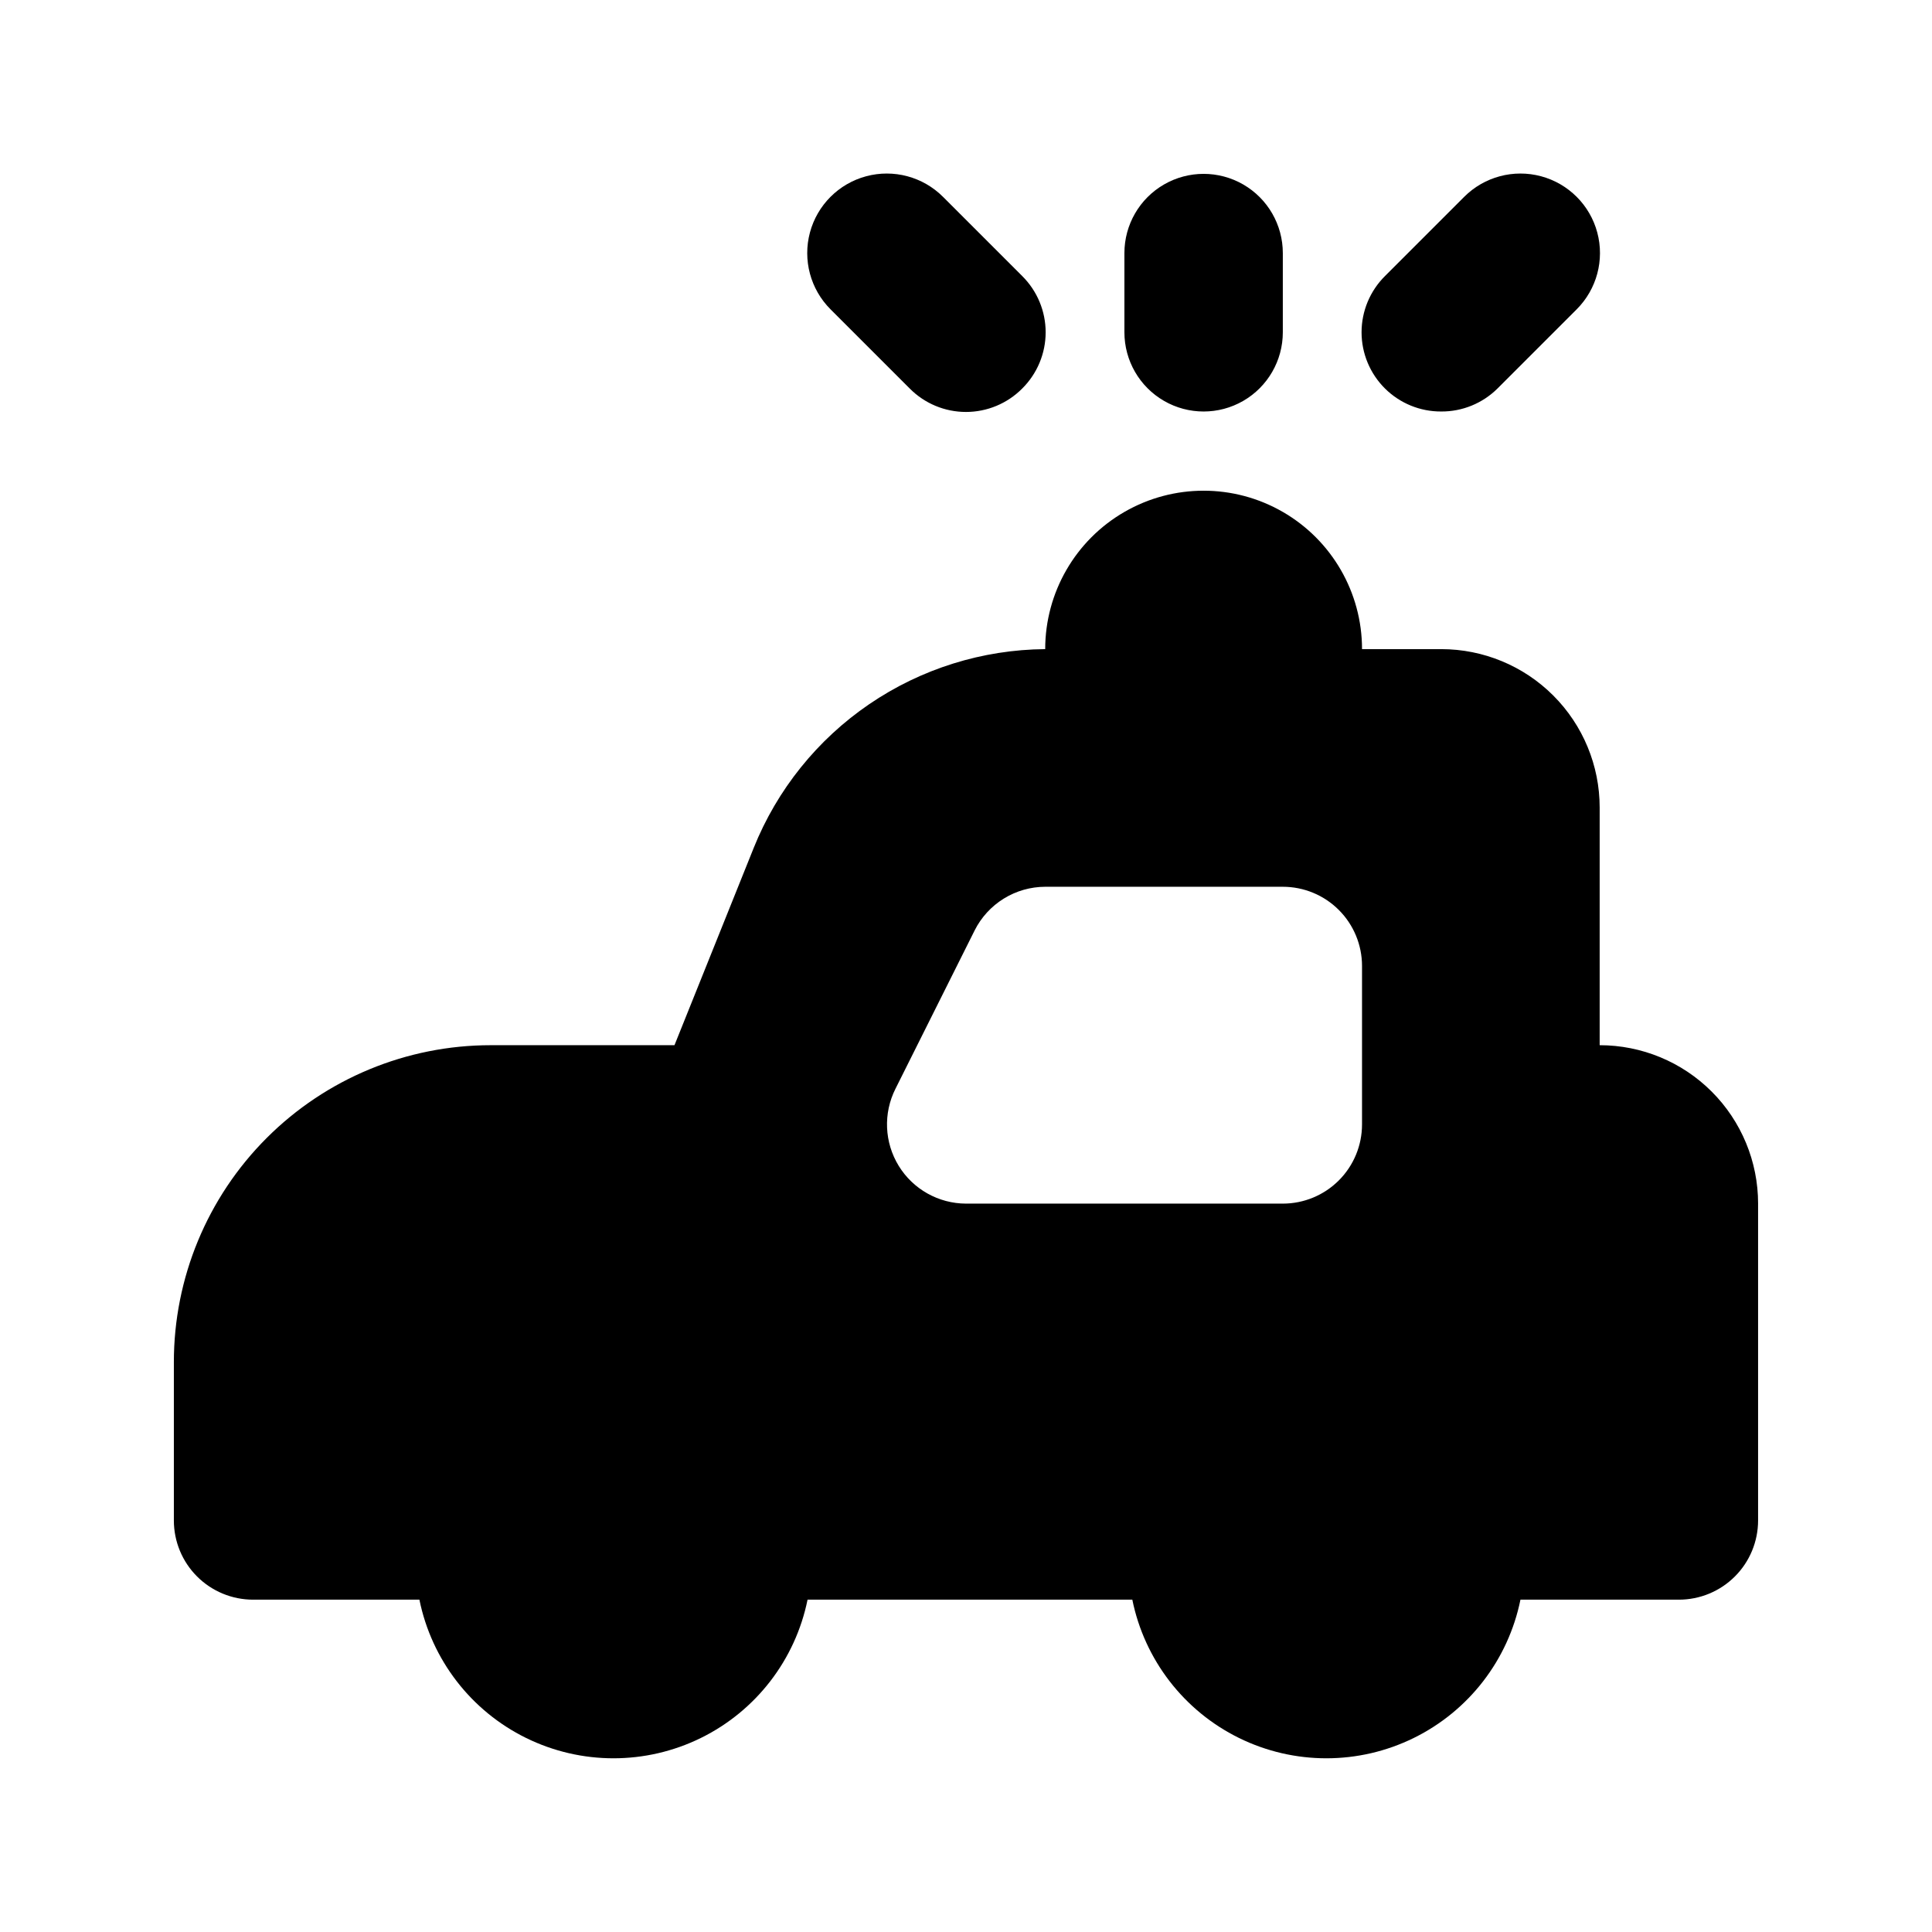 <?xml version="1.0" encoding="UTF-8"?>
<!-- Uploaded to: SVG Repo, www.svgrepo.com, Generator: SVG Repo Mixer Tools -->
<svg fill="#000000" width="800px" height="800px" version="1.1" viewBox="144 144 512 512" xmlns="http://www.w3.org/2000/svg">
 <path d="m441.98 232.06v-20.992c0-7.5 4-14.43 10.496-18.18 6.492-3.75 14.496-3.75 20.992 0 6.492 3.75 10.492 10.68 10.492 18.18v20.992c0 7.5-4 14.43-10.492 18.18-6.496 3.75-14.5 3.75-20.992 0-6.496-3.75-10.496-10.68-10.496-18.18zm-56.887 14.906-0.004-0.004c3.941 3.977 9.309 6.211 14.906 6.211s10.961-2.234 14.902-6.211c3.973-3.941 6.211-9.305 6.211-14.902s-2.238-10.965-6.211-14.906l-20.992-20.992c-5.324-5.324-13.086-7.402-20.359-5.453-7.273 1.949-12.953 7.629-14.902 14.902-1.949 7.273 0.129 15.035 5.453 20.359zm140.85 6.086c5.582 0.031 10.945-2.16 14.906-6.09l20.992-20.992c5.324-5.324 7.402-13.086 5.453-20.359-1.945-7.273-7.629-12.953-14.902-14.902-7.273-1.949-15.035 0.129-20.359 5.453l-20.992 20.992c-3.973 3.941-6.211 9.309-6.211 14.906s2.238 10.961 6.211 14.902c3.961 3.93 9.324 6.121 14.902 6.09zm83.969 209.92v83.969-0.004c0 5.57-2.211 10.91-6.148 14.844-3.938 3.938-9.273 6.148-14.844 6.148h-41.984c-3.234 15.941-13.68 29.48-28.281 36.656-14.598 7.176-31.699 7.176-46.297 0-14.598-7.176-25.043-20.715-28.281-36.656h-86.066c-3.238 15.941-13.684 29.48-28.281 36.656-14.602 7.176-31.699 7.176-46.301 0-14.598-7.176-25.043-20.715-28.281-36.656h-44.082c-5.566 0-10.906-2.211-14.844-6.148-3.938-3.934-6.148-9.273-6.148-14.844v-41.984c0-22.27 8.848-43.625 24.594-59.371 15.746-15.75 37.105-24.594 59.375-24.594h48.699l20.992-52.27v-0.004c6.203-15.449 16.859-28.711 30.613-38.094 13.754-9.379 29.988-14.461 46.641-14.594 0-15 8-28.859 20.992-36.359 12.988-7.5 28.992-7.5 41.98 0 12.992 7.5 20.992 21.359 20.992 36.359h20.992c11.137 0 21.816 4.422 29.688 12.297 7.875 7.871 12.297 18.551 12.297 29.688v62.977c11.137 0 21.816 4.422 29.688 12.297 7.875 7.871 12.297 18.551 12.297 29.688zm-104.96-62.977c0-5.57-2.211-10.91-6.148-14.844-3.934-3.938-9.273-6.148-14.844-6.148h-62.973c-3.879 0.012-7.676 1.094-10.973 3.133s-5.969 4.949-7.711 8.41l-20.992 41.984c-3.273 6.5-2.949 14.227 0.855 20.43 3.805 6.199 10.551 9.988 17.828 10.012h83.969-0.004c5.57 0 10.91-2.215 14.844-6.148 3.938-3.938 6.148-9.277 6.148-14.844z"/>
</svg>